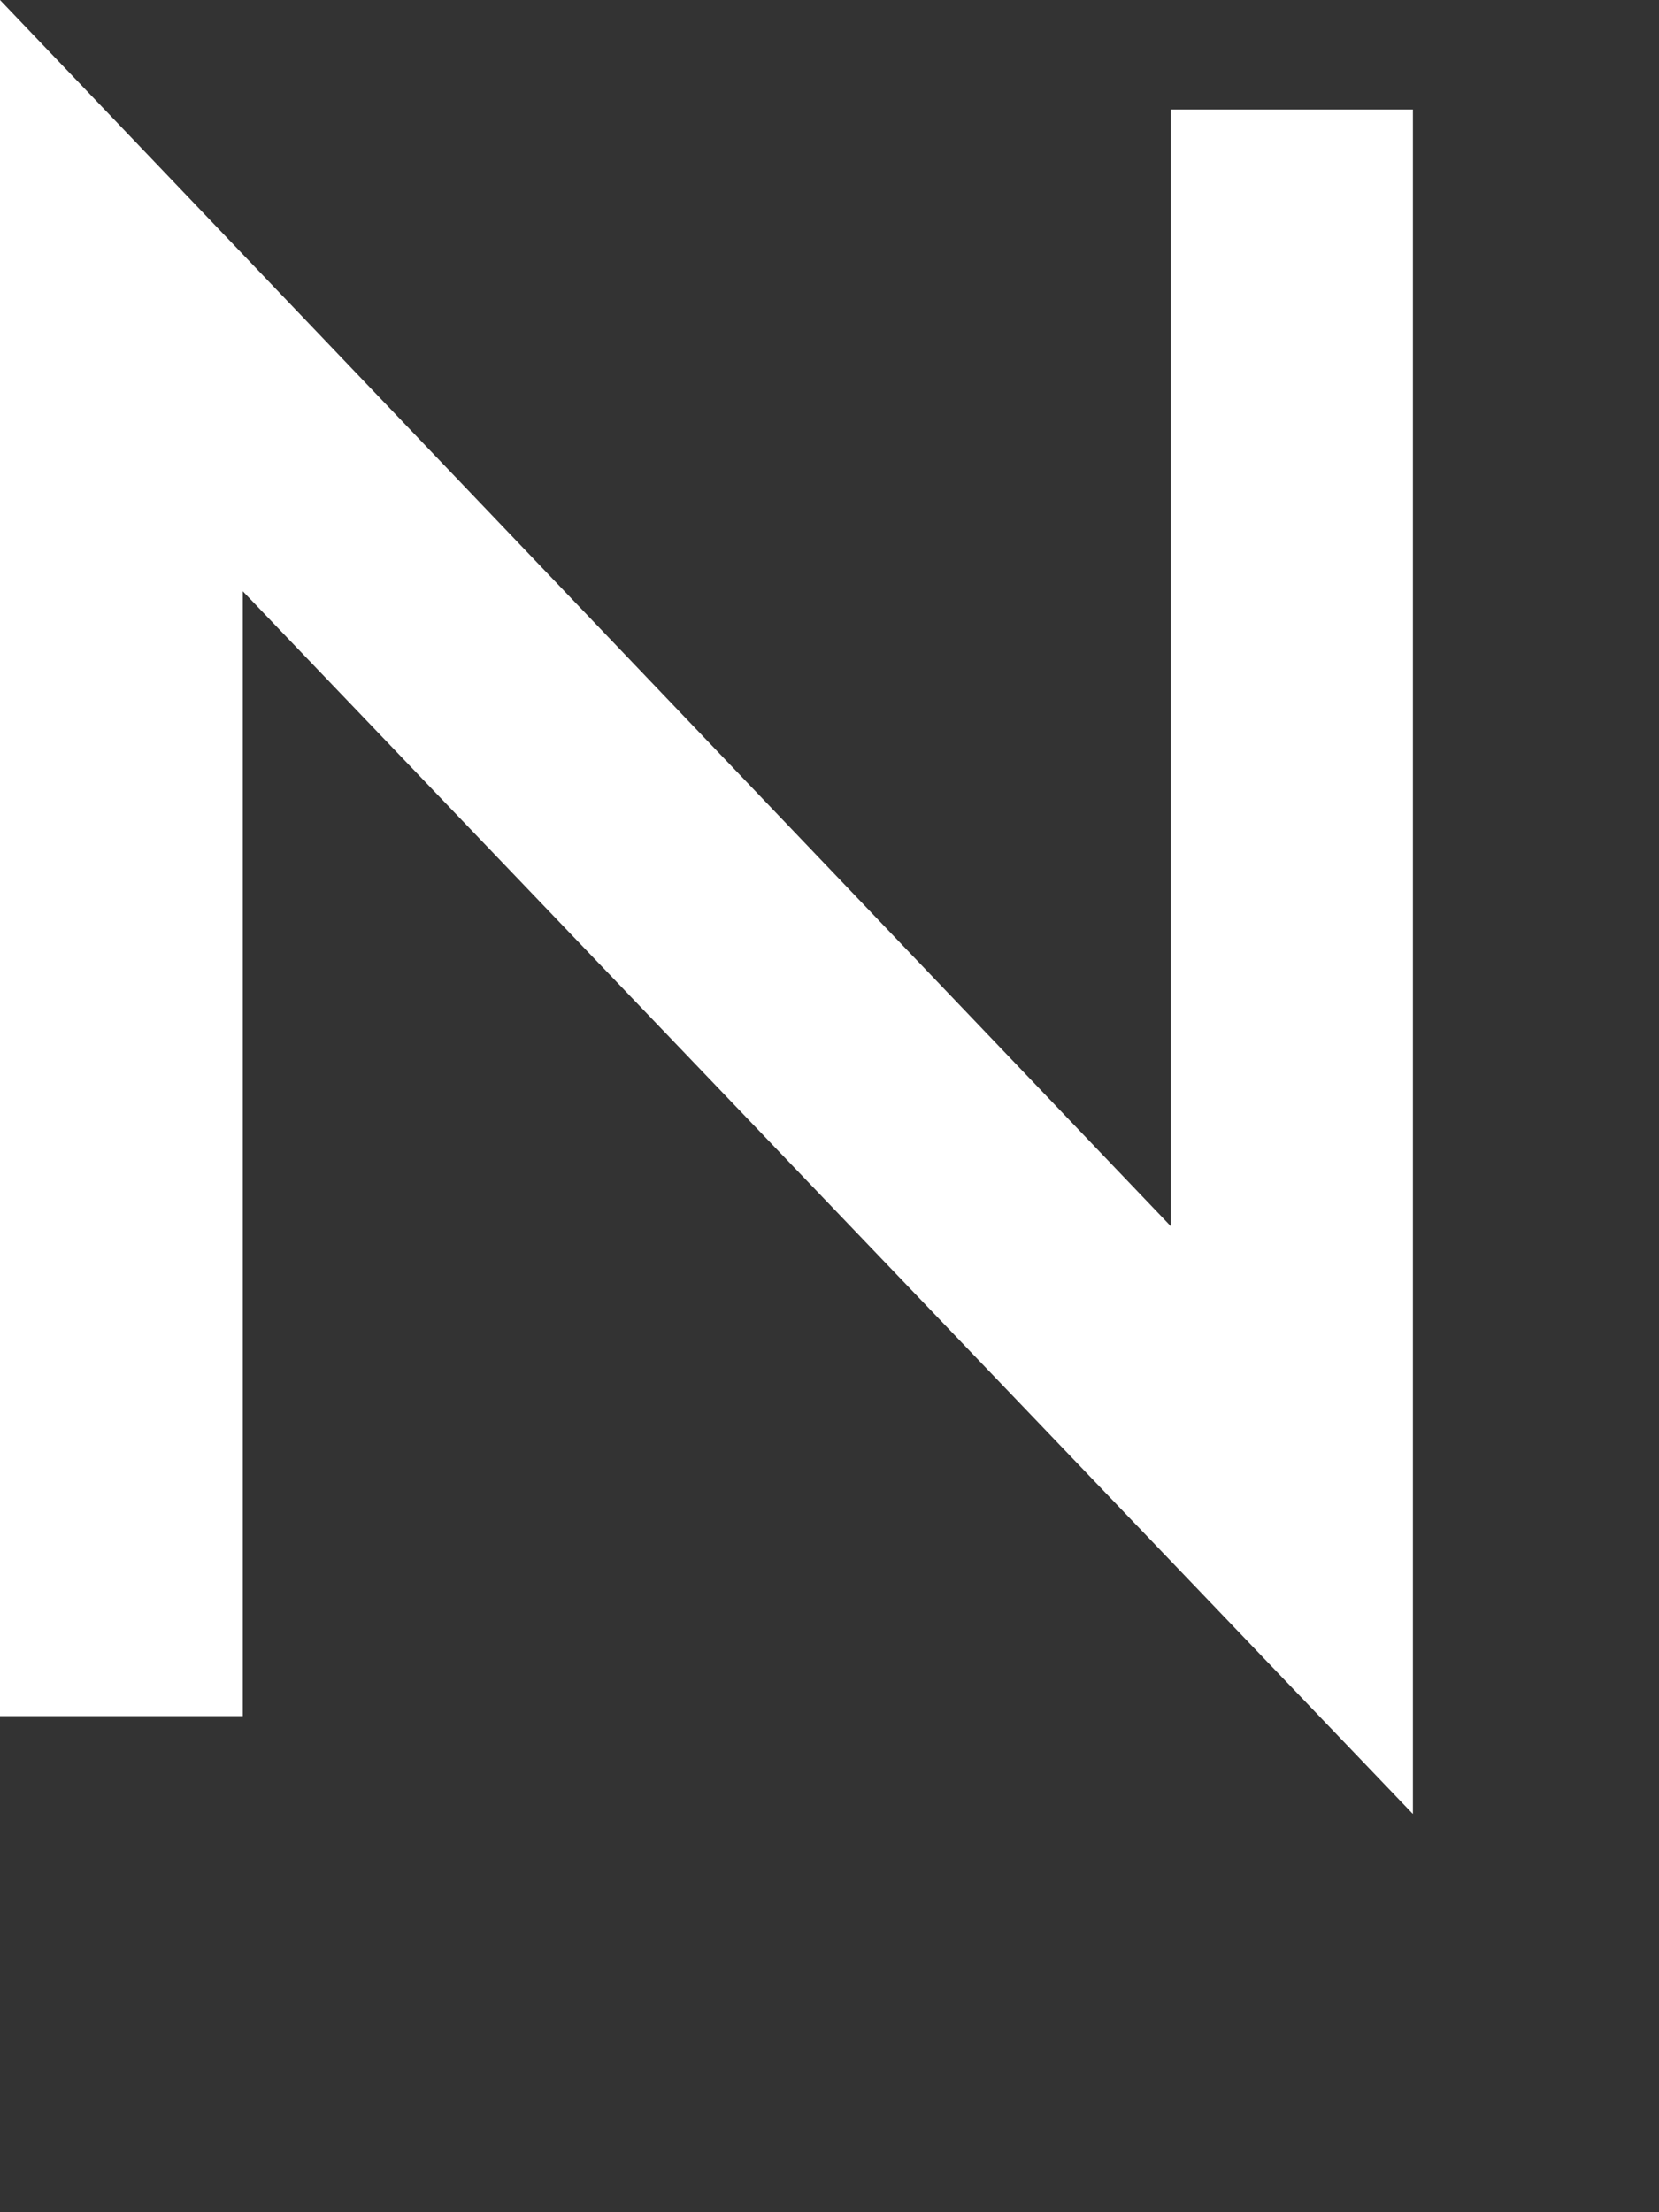 <?xml version="1.0" encoding="utf-8"?>
<svg xmlns="http://www.w3.org/2000/svg" fill="none" height="100%" overflow="visible" preserveAspectRatio="none" style="display: block;" viewBox="0 0 3 4" width="100%">
<rect x="0" y="0" width="3" height="4" fill="#333333" stroke="none"/>
<path d="M0.439 1.069L2.555 3.28V0.198H2.117V2.217L0 0V3.103H0.439V1.069Z" fill="white" id="Vector"/>
</svg>